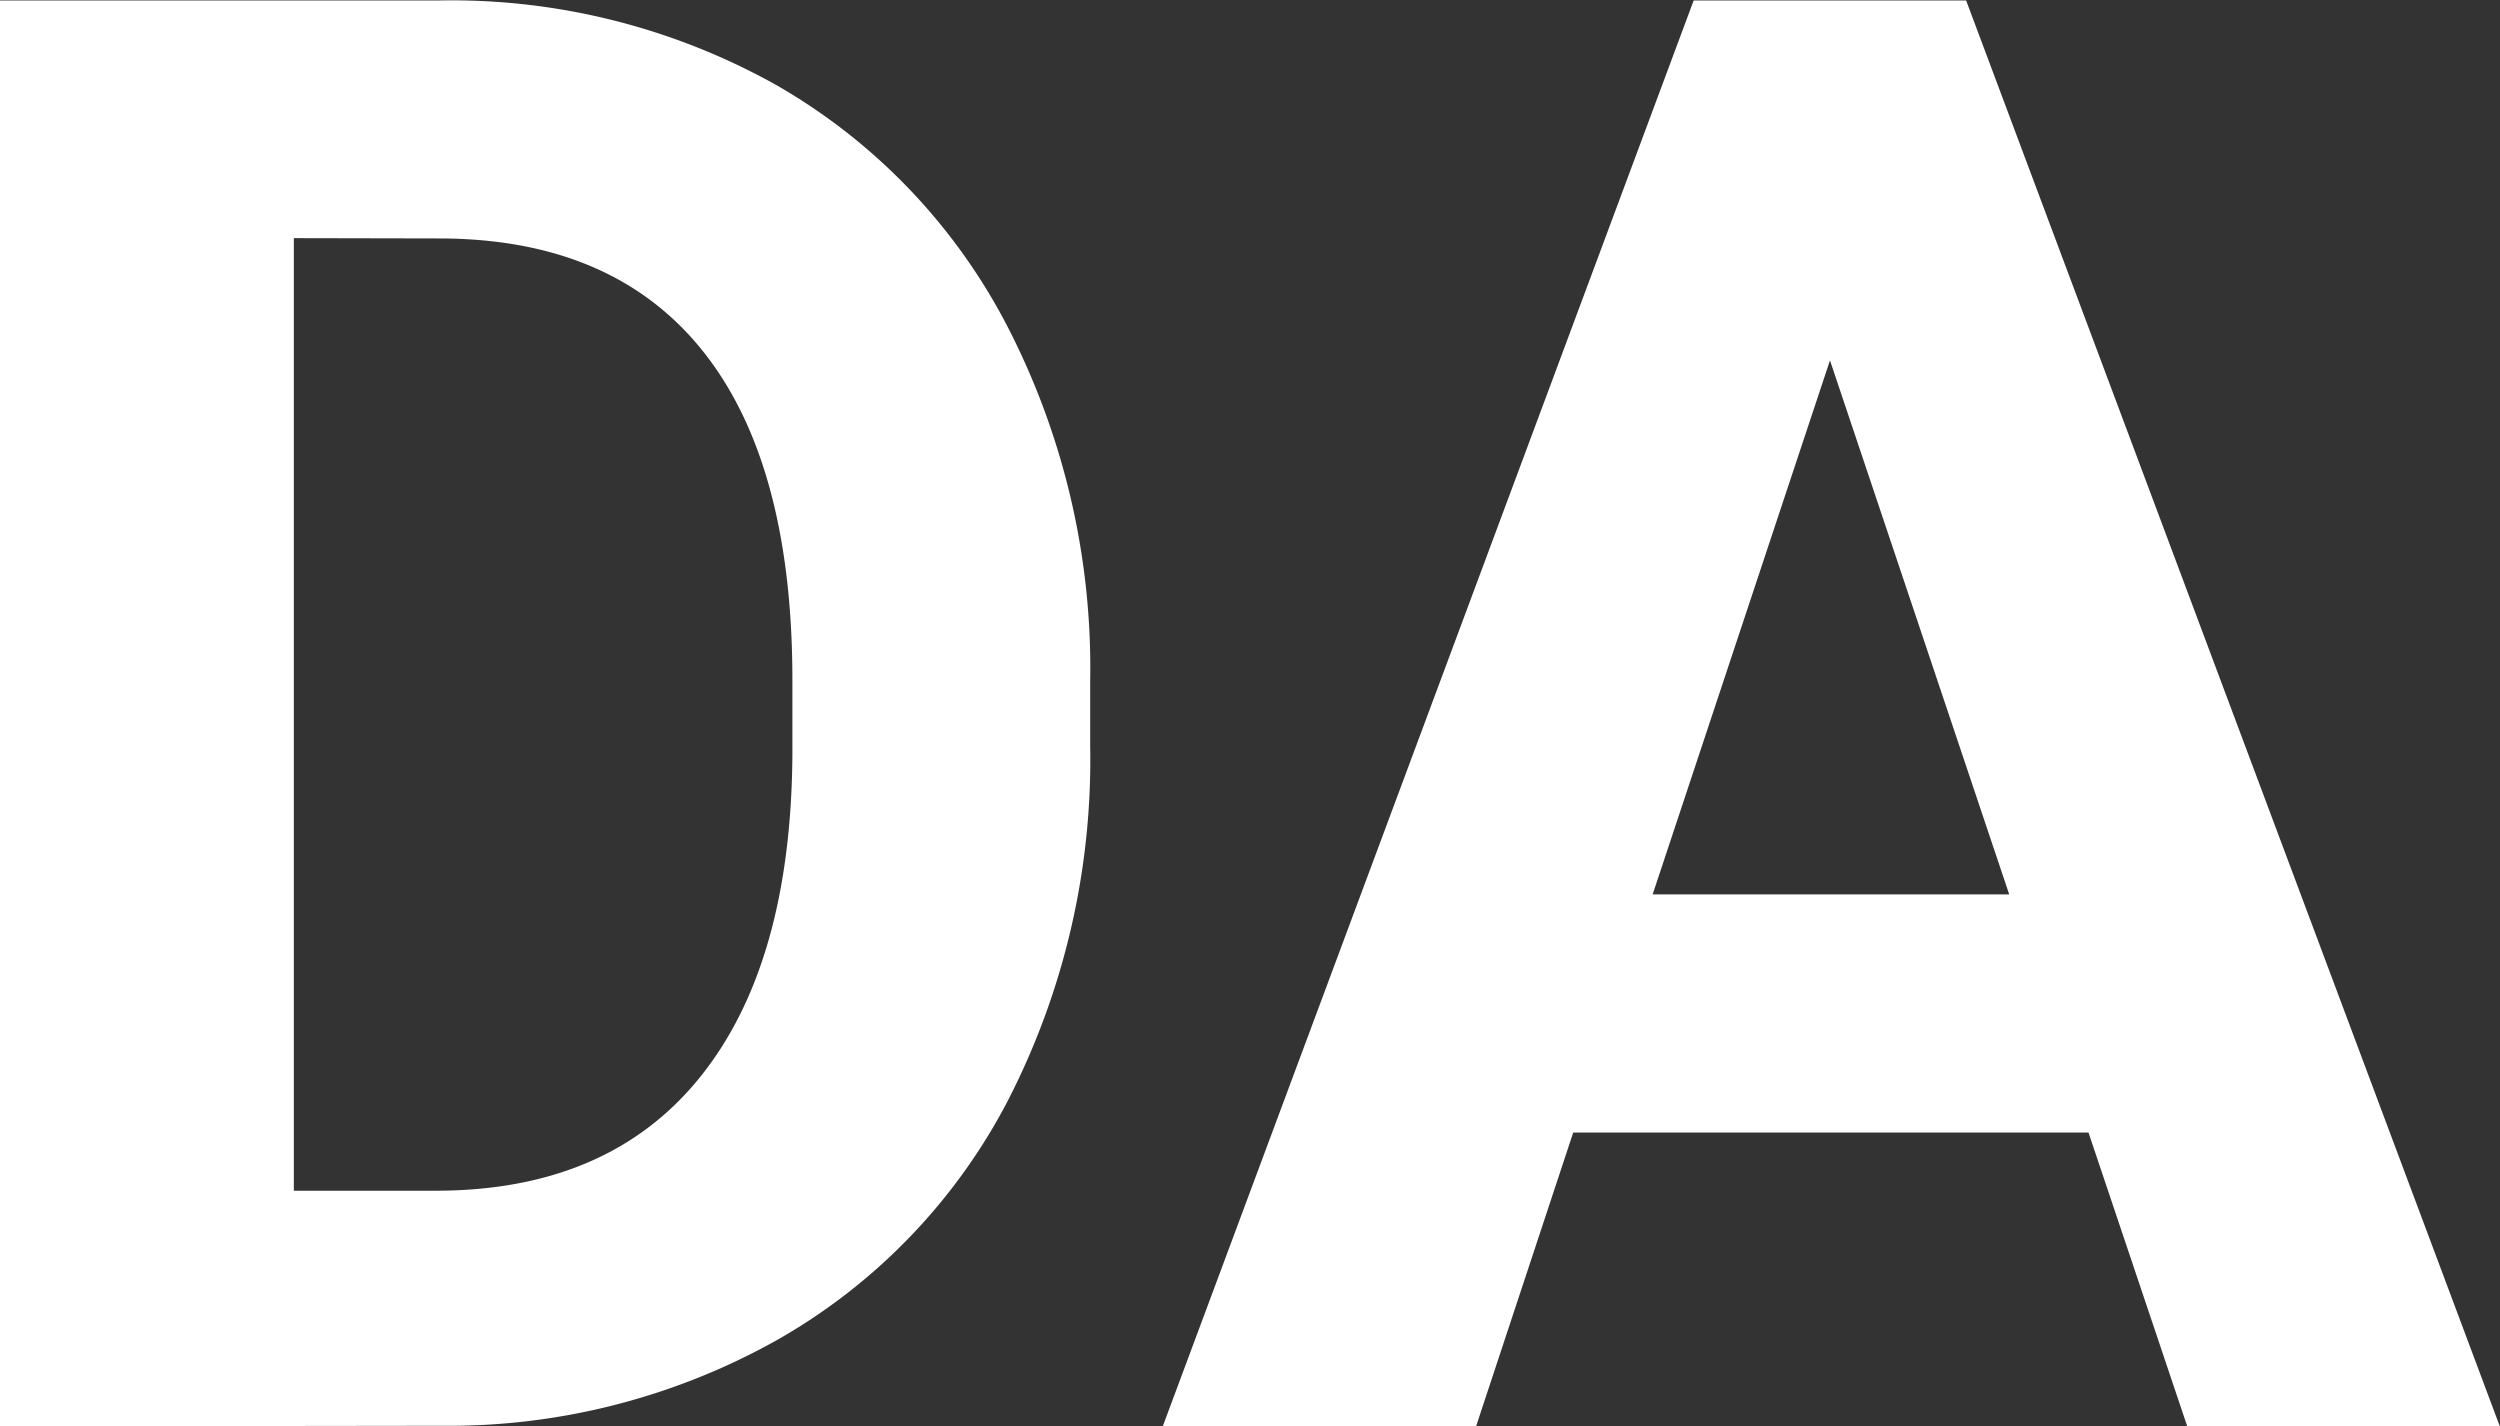 <?xml version="1.0" encoding="UTF-8"?> <svg xmlns="http://www.w3.org/2000/svg" id="Layer_1" data-name="Layer 1" viewBox="0 0 170.59 97.33"><rect x="0" y="0" width="170.59" height="97.33" fill="#333333" stroke="none"/><defs><style>.cls-1{fill:#fff;}</style></defs><title>DA-W</title><path class="cls-1" d="M573.28,346.3V249h30a45.41,45.41,0,0,1,23,5.79A40.36,40.36,0,0,1,642,271.2a50.82,50.82,0,0,1,5.67,24.23v4.48A50.86,50.86,0,0,1,642.09,324a40,40,0,0,1-15.74,16.38,45.81,45.81,0,0,1-22.92,5.88Zm20.05-81.08v65H603q11.76,0,18-7.69t6.35-22v-5.14q0-14.85-6.14-22.5t-18-7.65Z" transform="translate(-573.28 -248.97)"></path><path class="cls-1" d="M715.79,326.25H680.63L674,346.3H652.62L688.85,249h18.59l36.43,97.33H722.54ZM686.05,310h24.33l-12.23-36.44Z" transform="translate(-573.28 -248.97)"></path></svg> 